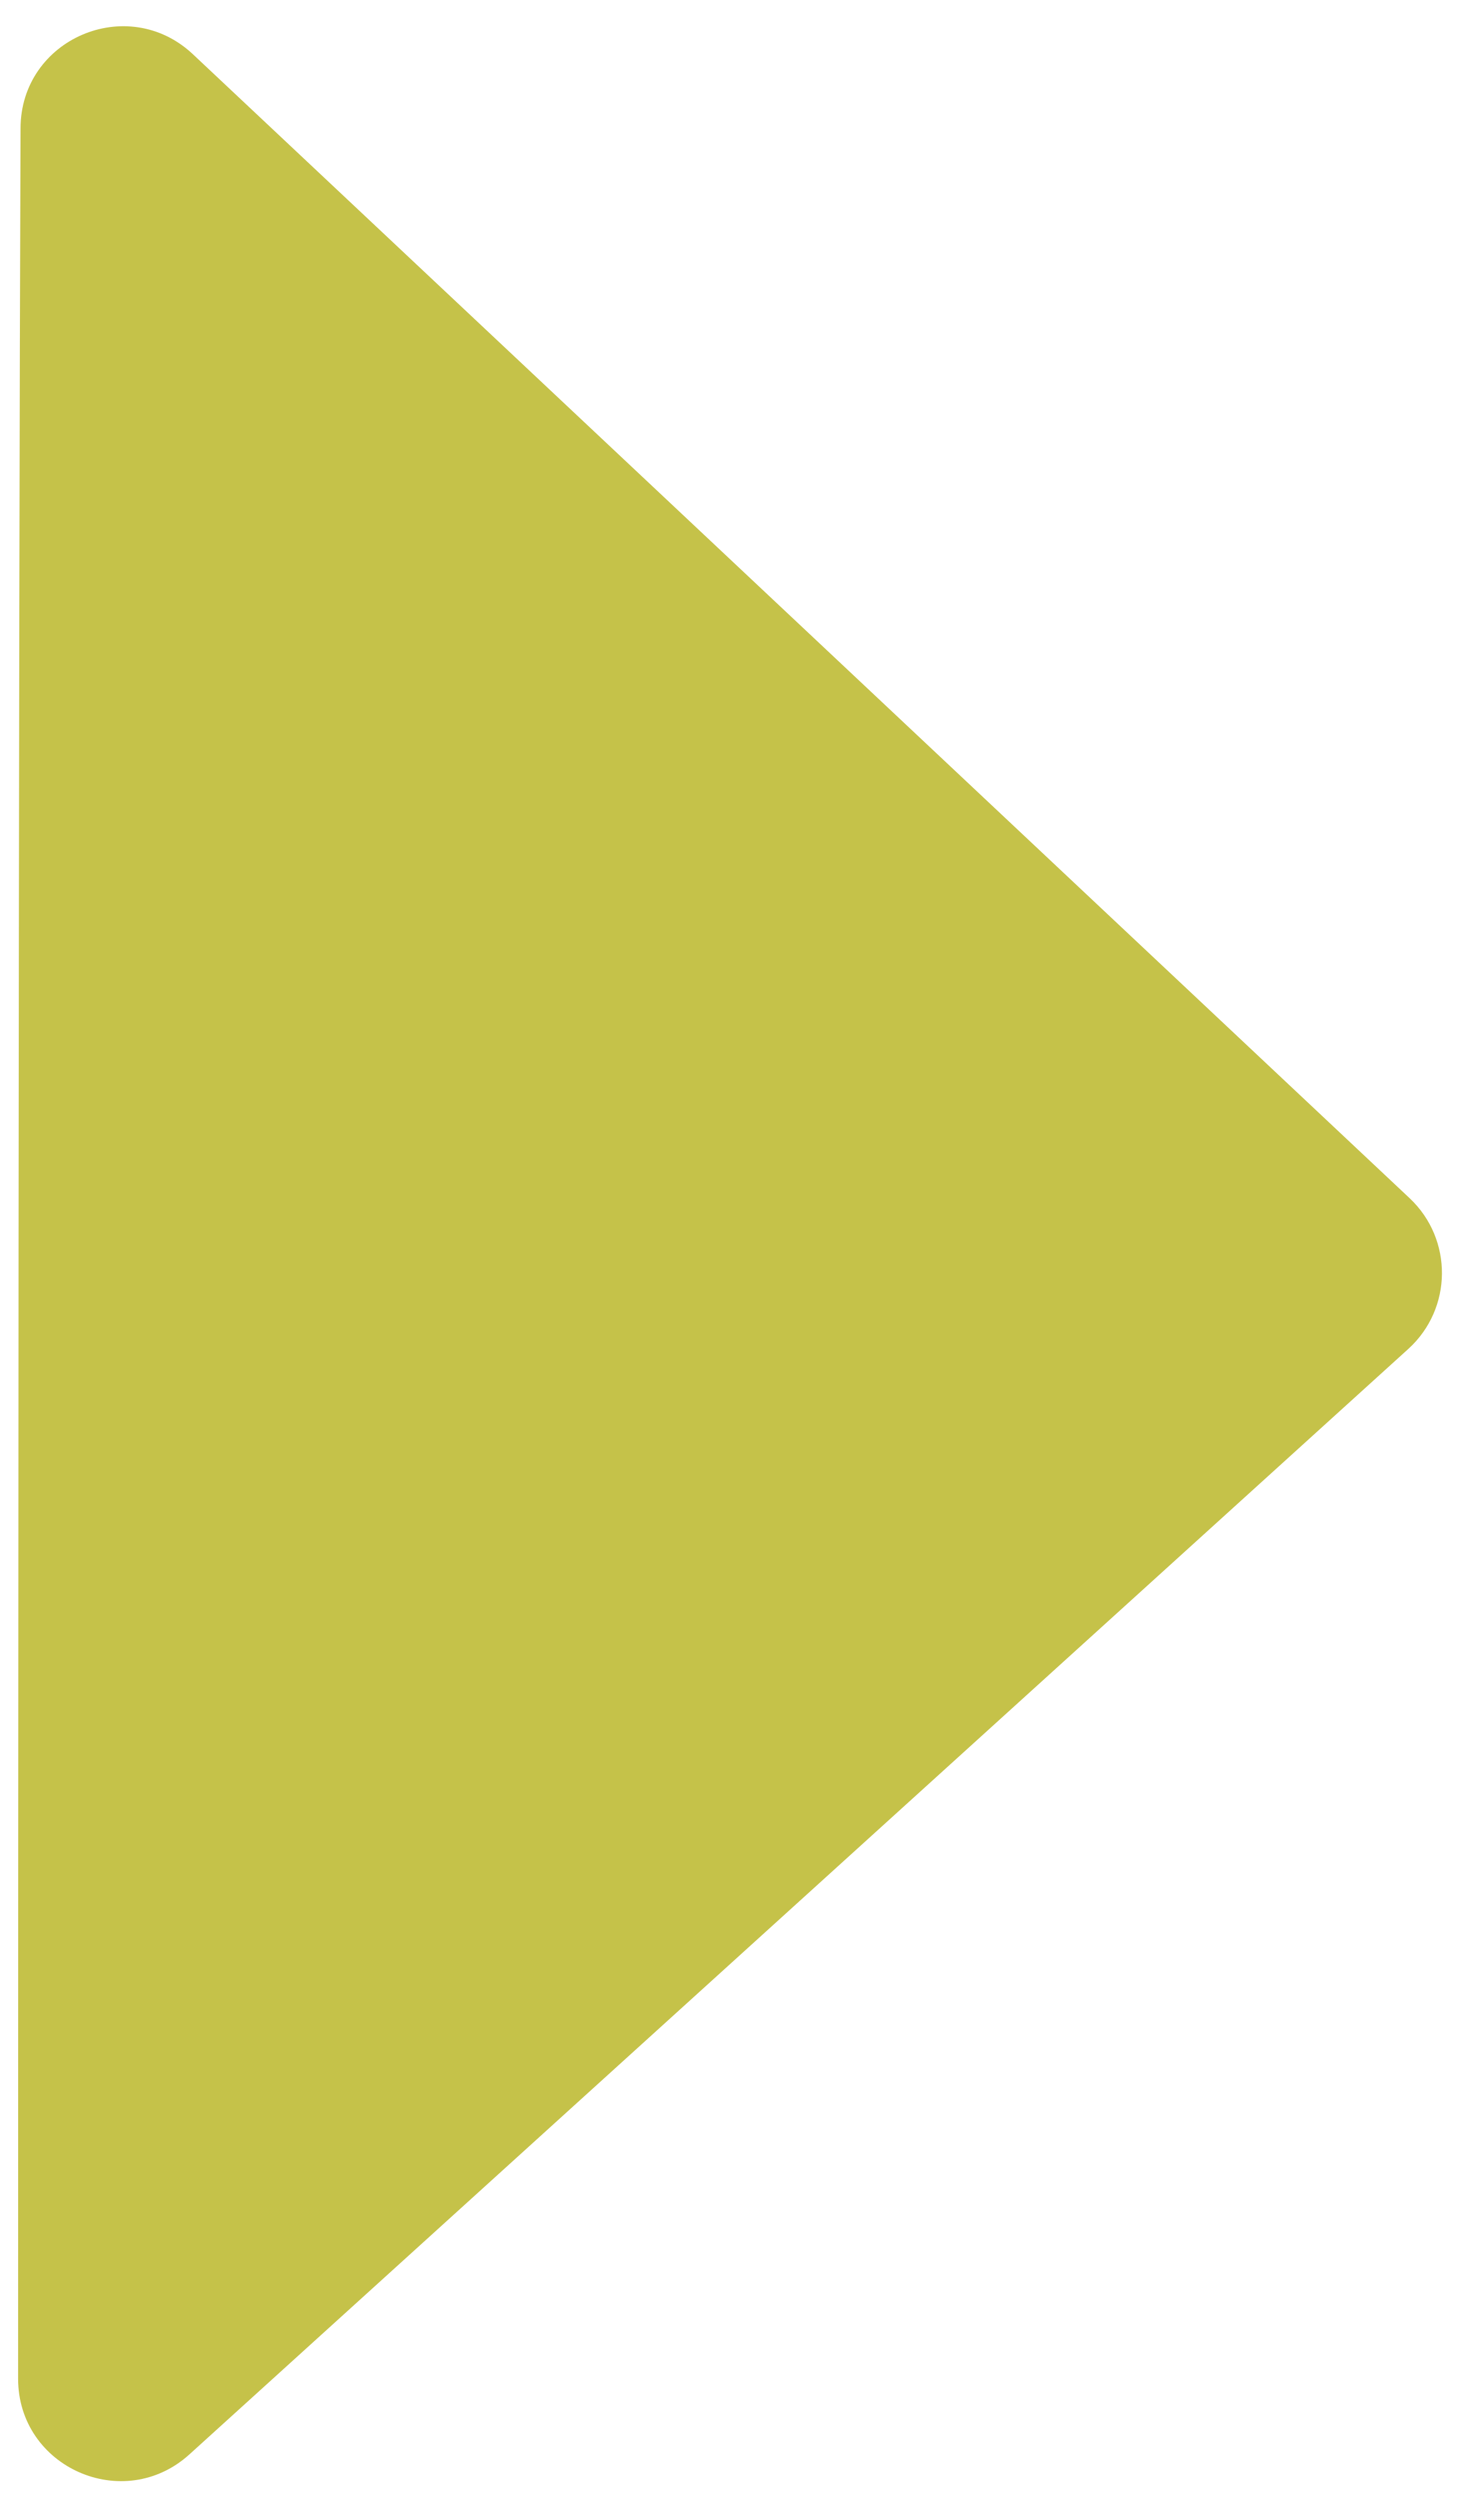 <?xml version="1.0" encoding="utf-8"?>
<!-- Generator: Adobe Illustrator 24.1.0, SVG Export Plug-In . SVG Version: 6.00 Build 0)  -->
<svg version="1.1" id="Layer_1" xmlns="http://www.w3.org/2000/svg" xmlns:xlink="http://www.w3.org/1999/xlink" x="0px" y="0px"
	 viewBox="0 0 72 122.94" style="enable-background:new 0 0 72 122.94;" xml:space="preserve">
<style type="text/css">
	.st0{fill:#C5C249;}
</style>
<path class="st0" d="M9.49,2.67c19.81,18.62,39.94,37.55,59.84,56.26c2.14,2.02,2.11,5.43-0.07,7.41
	c-19.96,18.1-39.82,36.12-59.94,54.36c-3.24,2.94-8.43,0.65-8.43-3.72c0-25.89,0.02-85.49,0.12-110.66
	C1.01,1.91,6.28-0.35,9.49,2.67z"/>
</svg>
